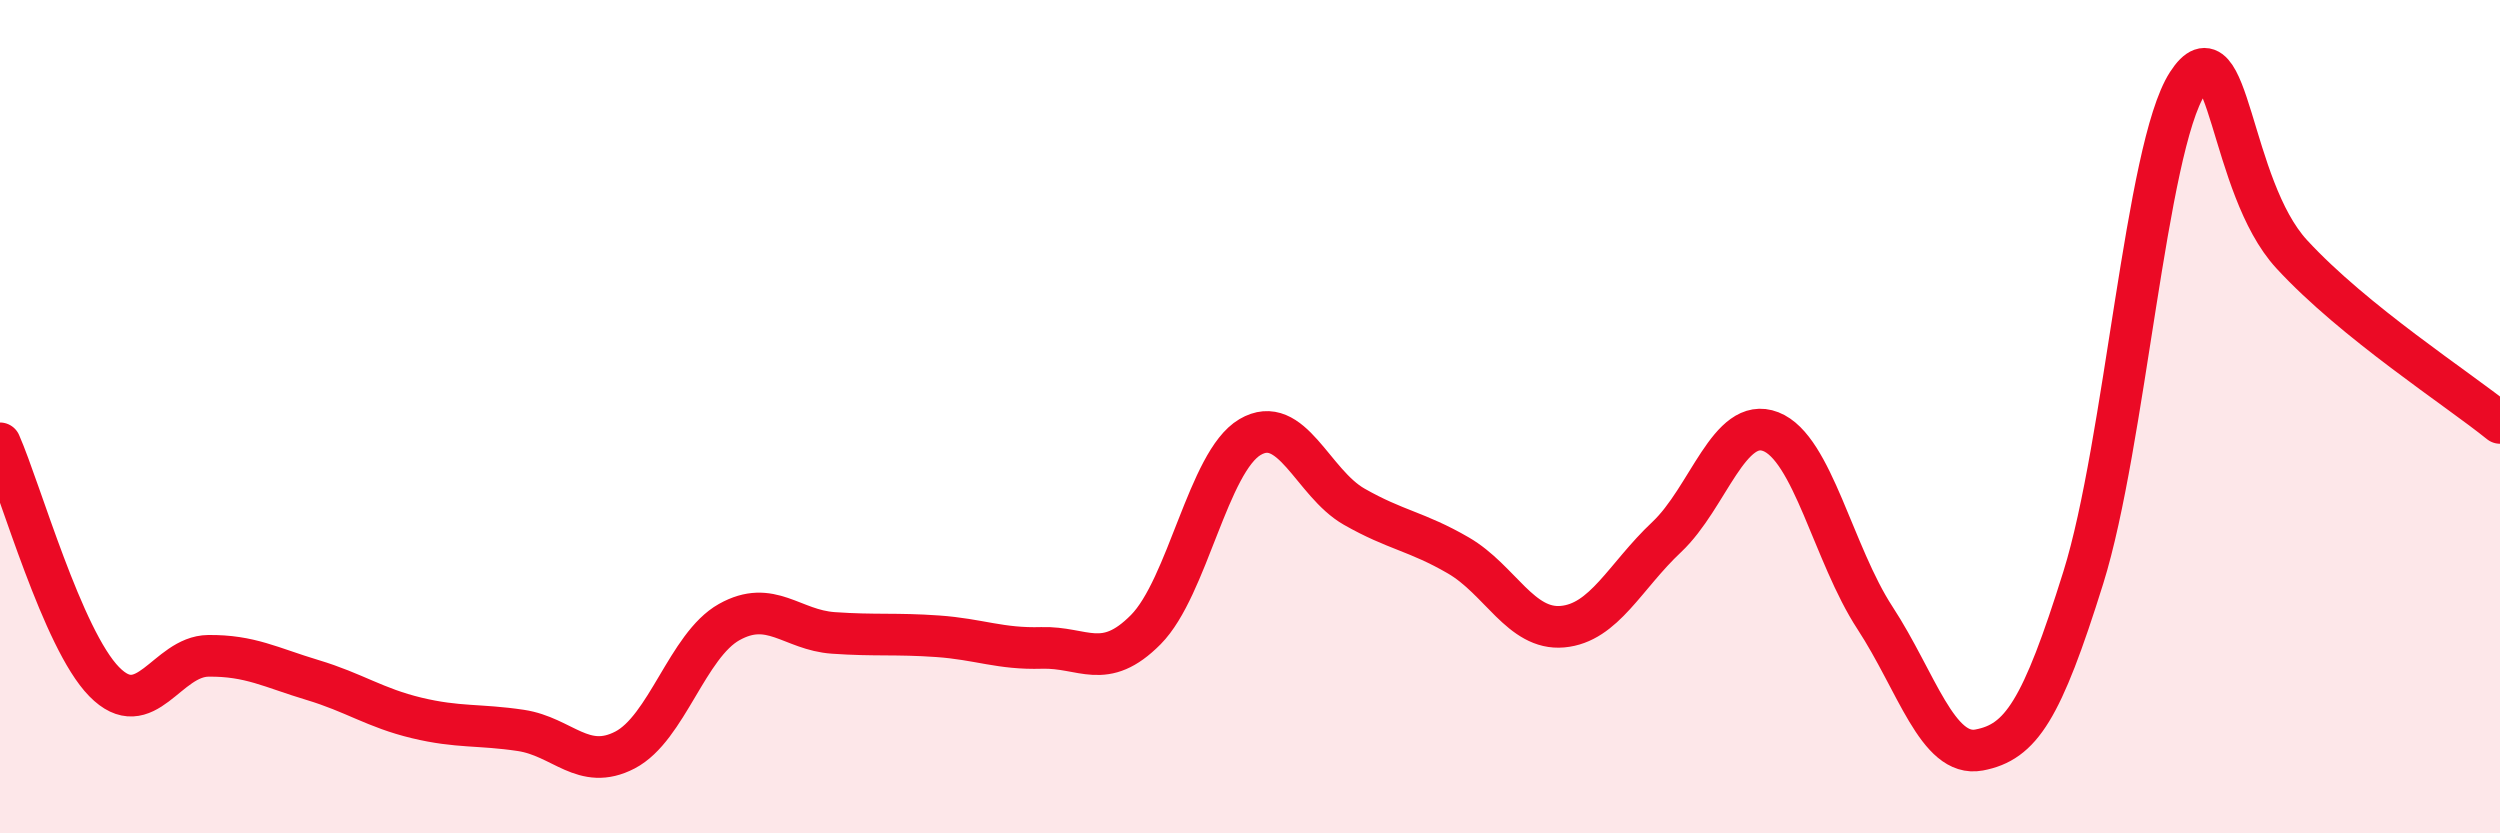 
    <svg width="60" height="20" viewBox="0 0 60 20" xmlns="http://www.w3.org/2000/svg">
      <path
        d="M 0,10.64 C 0.5,11.78 1.5,15.34 2.5,16.36 C 3.5,17.38 4,15.75 5,15.74 C 6,15.73 6.5,16.02 7.5,16.32 C 8.5,16.62 9,16.99 10,17.23 C 11,17.47 11.5,17.38 12.5,17.53 C 13.5,17.68 14,18.52 15,18 C 16,17.48 16.5,15.49 17.5,14.93 C 18.5,14.37 19,15.12 20,15.19 C 21,15.26 21.5,15.2 22.5,15.27 C 23.5,15.34 24,15.58 25,15.55 C 26,15.52 26.5,16.12 27.5,15.11 C 28.5,14.1 29,11.08 30,10.49 C 31,9.9 31.5,11.59 32.5,12.16 C 33.5,12.73 34,12.75 35,13.33 C 36,13.91 36.5,15.13 37.5,15.04 C 38.5,14.95 39,13.83 40,12.89 C 41,11.95 41.5,9.97 42.5,10.36 C 43.5,10.75 44,13.3 45,14.83 C 46,16.36 46.5,18.19 47.5,18 C 48.5,17.81 49,17.06 50,13.86 C 51,10.66 51.5,3.55 52.5,2 C 53.5,0.45 53.5,4.47 55,6.1 C 56.5,7.73 59,9.34 60,10.15L60 20L0 20Z"
        fill="#EB0A25"
        opacity="0.1"
        stroke-linecap="round"
        stroke-linejoin="round"
      />
      <path
        d="M 0,10.64 C 0.5,11.78 1.5,15.34 2.5,16.36 C 3.5,17.38 4,15.75 5,15.74 C 6,15.73 6.5,16.02 7.5,16.32 C 8.5,16.62 9,16.99 10,17.23 C 11,17.47 11.5,17.38 12.5,17.53 C 13.5,17.68 14,18.52 15,18 C 16,17.48 16.5,15.49 17.5,14.93 C 18.5,14.37 19,15.12 20,15.19 C 21,15.26 21.5,15.2 22.5,15.27 C 23.5,15.34 24,15.58 25,15.55 C 26,15.52 26.5,16.12 27.5,15.11 C 28.5,14.1 29,11.08 30,10.49 C 31,9.9 31.5,11.59 32.5,12.16 C 33.5,12.73 34,12.75 35,13.33 C 36,13.91 36.5,15.13 37.5,15.04 C 38.5,14.95 39,13.83 40,12.89 C 41,11.95 41.5,9.97 42.5,10.36 C 43.5,10.75 44,13.3 45,14.83 C 46,16.36 46.5,18.19 47.5,18 C 48.5,17.81 49,17.06 50,13.86 C 51,10.66 51.5,3.55 52.5,2 C 53.5,0.45 53.5,4.47 55,6.1 C 56.5,7.73 59,9.34 60,10.15"
        stroke="#EB0A25"
        stroke-width="1"
        fill="none"
        stroke-linecap="round"
        stroke-linejoin="round"
      />
    </svg>
  
